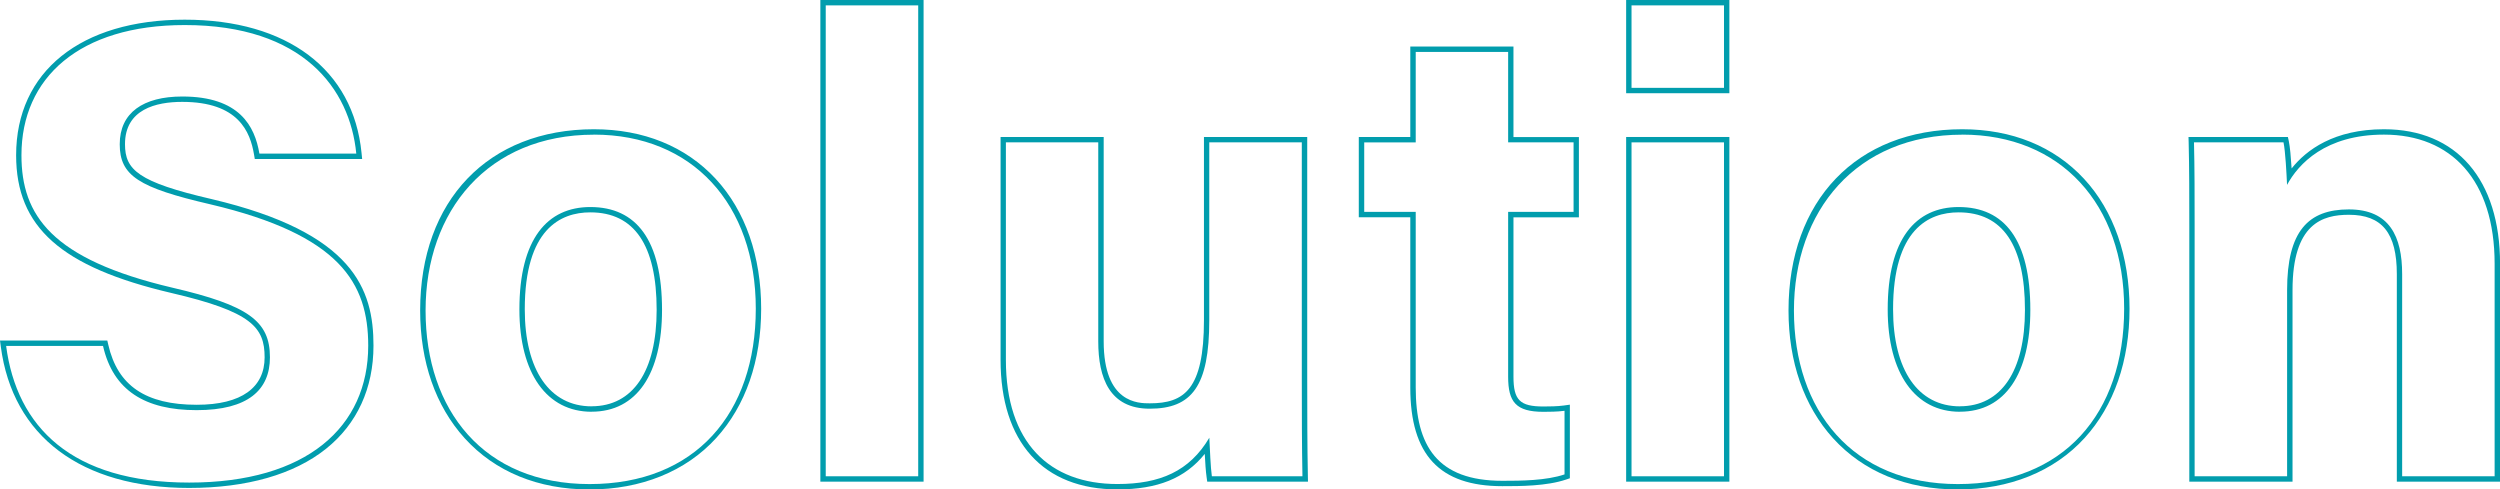 <?xml version="1.0" encoding="UTF-8"?><svg id="b" xmlns="http://www.w3.org/2000/svg" viewBox="0 0 465.01 91.03"><defs><style>.d{fill:#019dad;}</style></defs><g id="c"><path class="d" d="M34.37,4.66c21.96,0,30.72,11.81,31.9,23.91h-18.02c-.86-5.09-3.68-10.62-14.34-10.62-7.26,0-11.64,3-11.64,8.87s3.51,8.09,16.88,11.19c24.06,5.67,29.34,14.62,29.34,26.28,0,15.11-11.43,25.47-33.3,25.47S3.12,79.42,1.14,64.34h18.02c1.89,8.31,7.85,11.95,17.42,11.95s13.63-3.77,13.63-9.83c0-6.73-3.99-9.66-18.14-12.95-22.51-5.29-28.08-13.47-28.08-24.64,0-14.42,10.79-24.21,30.37-24.21M34.37,3.66C15.02,3.66,3,13.32,3,28.87c0,13.38,8.36,20.81,28.85,25.62,14.95,3.48,17.37,6.38,17.37,11.97s-4.25,8.83-12.63,8.83c-9.49,0-14.72-3.55-16.45-11.17l-.18-.78H0l.15,1.13c2.2,16.71,14.97,26.29,35.03,26.29,10.71,0,19.52-2.52,25.47-7.29,5.77-4.62,8.82-11.26,8.82-19.18,0-10.47-3.65-21.02-30.11-27.26-13.68-3.17-16.11-5.43-16.11-10.21,0-6.51,5.79-7.87,10.64-7.87,10.49,0,12.65,5.59,13.36,9.79l.14.83h19.97l-.11-1.1c-1.52-15.54-13.82-24.81-32.9-24.81h0Z"/><path class="d" d="M110.47,25.04c18.28,0,30.11,12.9,30.11,32.38s-11.25,32.62-30.92,32.62-30.5-13.74-30.5-32.28,11.59-32.71,31.32-32.71M110.04,76.58c8.42,0,13.1-7.09,13.1-18.93,0-13-4.77-19.14-13.34-19.14-7.98,0-13.19,5.91-13.19,19.04,0,11.96,5.14,19.04,13.43,19.04M110.47,24.04c-19.63,0-32.32,13.23-32.32,33.71,0,9.57,2.87,17.79,8.29,23.77,5.65,6.23,13.68,9.52,23.22,9.52s17.88-3.32,23.58-9.59c5.46-6.01,8.34-14.32,8.34-24.03s-2.93-18.19-8.47-24.17c-5.58-6.02-13.41-9.21-22.65-9.21h0ZM110.04,75.58c-7.78,0-12.43-6.74-12.43-18.04,0-14.91,6.63-18.04,12.19-18.04,8.19,0,12.34,6.1,12.34,18.14,0,11.4-4.41,17.93-12.1,17.93h0Z"/><path class="d" d="M170.79,1v87.59h-17.2V1h17.2M171.79,0h-19.2v89.59h19.2V0h0Z"/><path class="d" d="M242.14,26.48v44.06c0,5.99.01,12.49.12,18.05h-16.85c-.24-1.67-.36-4.99-.47-7.17-3.68,6.23-9.17,8.61-17.1,8.61-12.65,0-20.74-7.69-20.74-23.09V26.48h17.18v37.01c0,6.86,2.13,12.53,9.57,12.53,7.84,0,11.08-4.18,11.08-16.48V26.48h17.2M243.14,25.48h-19.2v34.06c0,12.95-3.7,15.48-10.08,15.48-2.12,0-8.57,0-8.57-11.53V25.48h-19.18v41.46c0,15.31,7.92,24.09,21.74,24.09,7.45,0,12.59-2.06,16.24-6.6.08,1.62.19,3.26.34,4.3l.12.86h18.74l-.02-1.02c-.11-5.53-.12-11.93-.12-18.03V25.48h0Z"/><path class="d" d="M280.52,9.66v16.82h12.17v12.93h-12.17v30.65c0,4.71,1.44,6.54,6.57,6.54.96,0,2.63-.01,3.92-.19v11.83c-3.41,1.16-8.09,1.19-11.56,1.19-12.12,0-16.12-6.48-16.12-17.35v-32.67h-9.58v-12.93h9.58V9.66h17.2M281.52,8.66h-19.2v16.82h-9.58v14.93h9.58v31.67c0,12.52,5.44,18.35,17.12,18.35,3.28,0,8.23,0,11.88-1.24l.68-.23v-13.69l-1.14.16c-1.18.16-2.72.18-3.78.18-4.37,0-5.57-1.19-5.57-5.54v-29.65h12.17v-14.93h-12.17V8.66h0Z"/><path class="d" d="M320.67,1v15.34h-17.2V1h17.2M320.67,26.48v62.11h-17.2V26.48h17.2M321.67,0h-19.2v17.34h19.2V0h0ZM321.67,25.48h-19.2v64.11h19.2V25.48h0Z"/><path class="d" d="M364.99,25.04c18.28,0,30.11,12.9,30.11,32.38s-11.25,32.62-30.92,32.62-30.5-13.74-30.5-32.28,11.59-32.71,31.32-32.71M364.55,76.58c8.42,0,13.1-7.09,13.1-18.93,0-13-4.77-19.14-13.34-19.14-7.98,0-13.19,5.91-13.19,19.04,0,11.96,5.14,19.04,13.43,19.04M364.99,24.04c-19.63,0-32.32,13.23-32.32,33.71,0,9.57,2.87,17.79,8.29,23.77,5.65,6.23,13.68,9.52,23.22,9.52s17.88-3.32,23.58-9.59c5.46-6.01,8.34-14.32,8.34-24.03s-2.93-18.19-8.47-24.17c-5.58-6.02-13.41-9.21-22.65-9.21h0ZM364.55,75.58c-7.78,0-12.43-6.74-12.43-18.04,0-14.91,6.63-18.04,12.19-18.04,8.19,0,12.34,6.1,12.34,18.14,0,11.4-4.41,17.93-12.1,17.93h0Z"/><path class="d" d="M443.43,25.04c12.48,0,20.58,8.43,20.58,24.04v39.51h-17.2v-37.6c0-6.98-2.33-12.04-9.91-12.04s-11.49,4.06-11.49,15.03v34.61h-17.2v-46.46c0-5.28,0-11.06-.12-15.65h16.65c.35,1.6.57,5.92.66,7.91,2.11-3.9,7.14-9.35,18.02-9.35M443.43,24.04c-9.3,0-14.44,3.85-17.18,7.29-.13-2.05-.3-4.04-.52-5.06l-.17-.79h-18.49l.03,1.03c.12,4.58.12,10.44.12,15.62v47.46h19.2v-35.61c0-12.43,5.6-14.03,10.49-14.03,6.17,0,8.91,3.41,8.91,11.04v38.6h19.2v-40.51c0-15.68-8.07-25.04-21.58-25.04h0Z"/></g></svg>